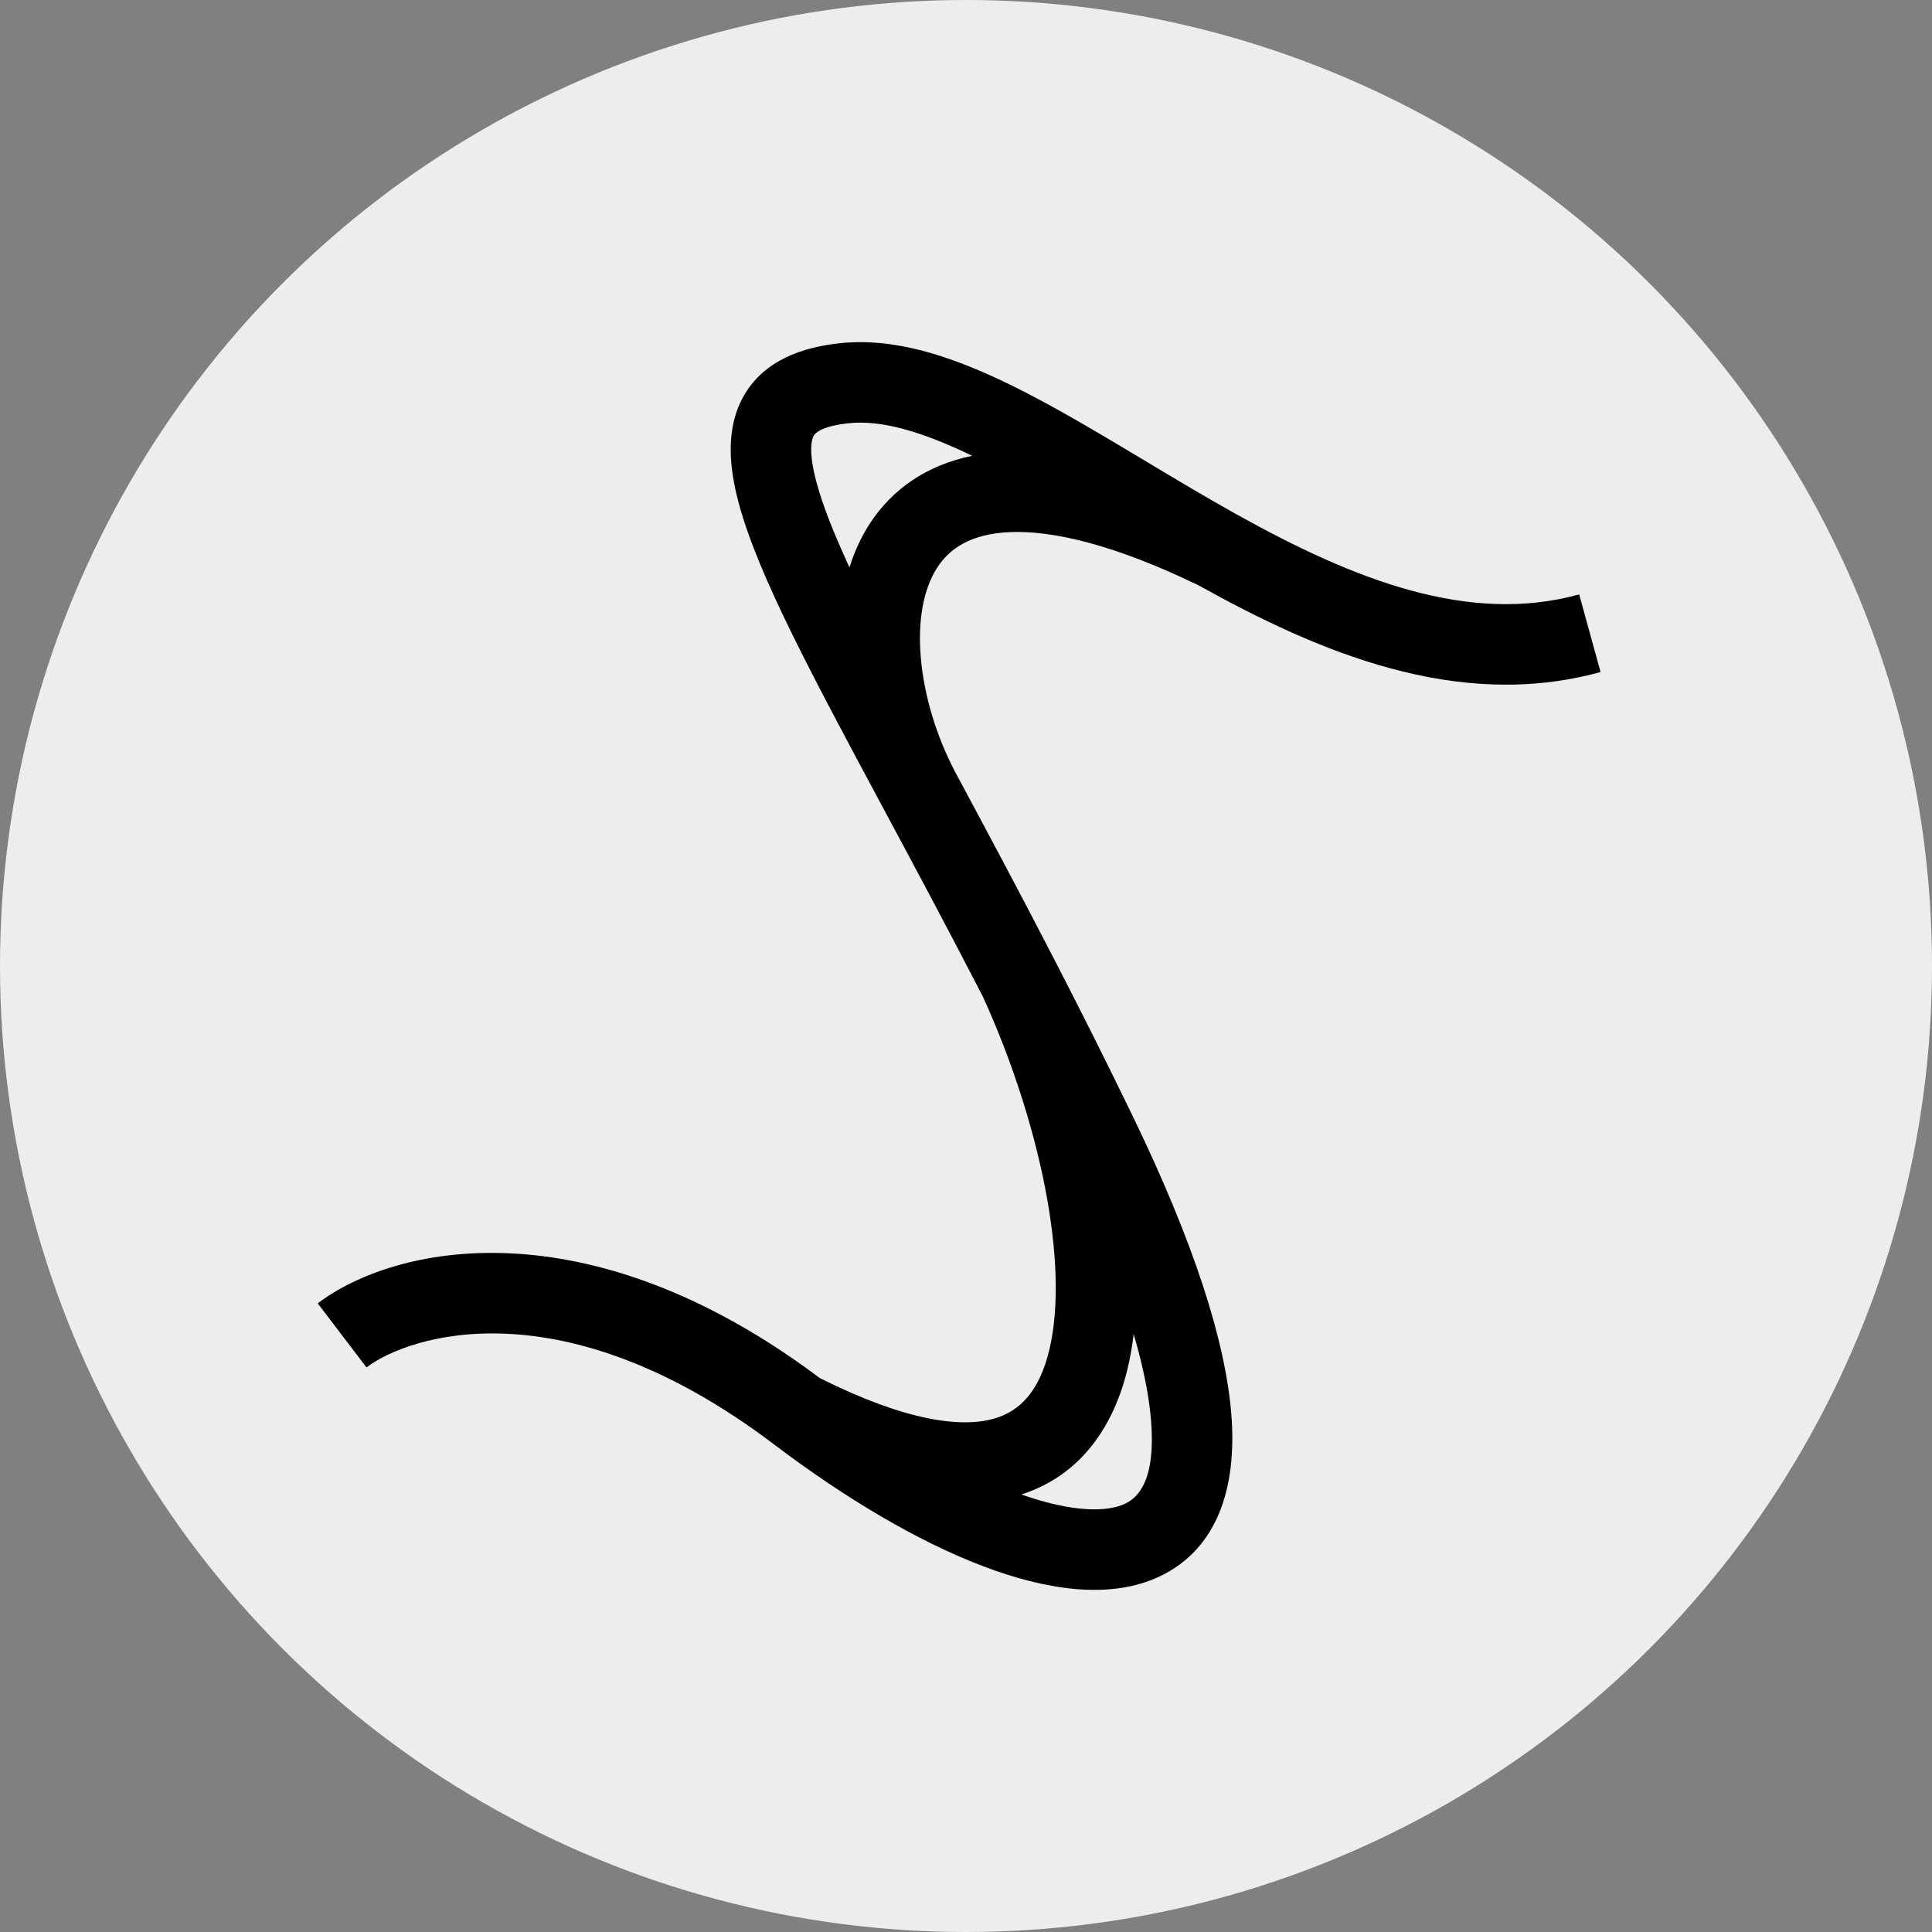 <svg width="96" height="96" viewBox="0 0 96 96" fill="none" xmlns="http://www.w3.org/2000/svg">
<rect x="0" y="0" width="96" height="96" fill="#808080" stroke="none"/>
<g clip-path="url(#clip0_7_201)">
<circle cx="48" cy="48" r="48" fill="#EDEDED"/>
<path fill-rule="evenodd" clip-rule="evenodd" d="M48.309 22.649C45.808 21.441 43.807 20.861 42.191 21.028C40.746 21.177 40.482 21.566 40.434 21.648C40.329 21.828 40.159 22.419 40.566 23.948C40.868 25.082 41.42 26.484 42.211 28.195C42.446 27.439 42.771 26.714 43.203 26.044C44.325 24.304 46.05 23.112 48.309 22.649ZM59.569 29.092C65.463 32.37 72.399 35.358 79.531 33.393L78.469 29.537C72.993 31.045 67.319 28.83 61.466 25.57C59.912 24.704 58.387 23.791 56.872 22.882C56.703 22.781 56.534 22.68 56.366 22.579C54.698 21.58 53.034 20.593 51.422 19.742C48.284 18.086 44.948 16.722 41.78 17.049C39.834 17.25 37.981 17.917 36.98 19.631C36.036 21.248 36.226 23.194 36.701 24.978C37.195 26.833 38.142 29.023 39.355 31.495C40.573 33.978 42.119 36.86 43.866 40.117L43.924 40.225C45.423 43.02 47.078 46.107 48.832 49.508C50.189 52.475 51.29 55.785 51.911 58.924C52.541 62.112 52.642 64.959 52.144 67.056C51.66 69.089 50.711 70.142 49.323 70.511C47.74 70.932 45.036 70.633 40.733 68.474C29.111 59.749 19.541 61.907 15.789 64.764L18.211 67.947C20.304 66.354 27.943 63.803 38.464 71.773C42.032 74.475 45.611 76.59 48.82 77.813C51.916 78.993 55.146 79.525 57.66 78.313C60.474 76.956 61.475 73.95 61.185 70.29C60.895 66.634 59.323 61.738 56.278 55.447C54.952 52.708 53.655 50.132 52.409 47.716C50.632 44.269 48.956 41.145 47.453 38.342C46.54 36.605 45.925 34.598 45.758 32.721C45.588 30.815 45.894 29.253 46.565 28.211C47.169 27.274 48.217 26.523 50.188 26.44C52.254 26.354 55.296 27.02 59.569 29.092ZM50.75 74.26C53.327 75.165 55.024 75.143 55.923 74.71C56.578 74.394 57.428 73.517 57.197 70.605C57.103 69.414 56.827 67.982 56.331 66.286C56.263 66.869 56.165 67.436 56.035 67.981C55.363 70.809 53.751 73.295 50.75 74.26Z" fill="black"/>
</g>
<defs>
<clipPath id="clip0_7_201">
<rect width="96" height="96" fill="white"/>
</clipPath>
</defs>
</svg>

